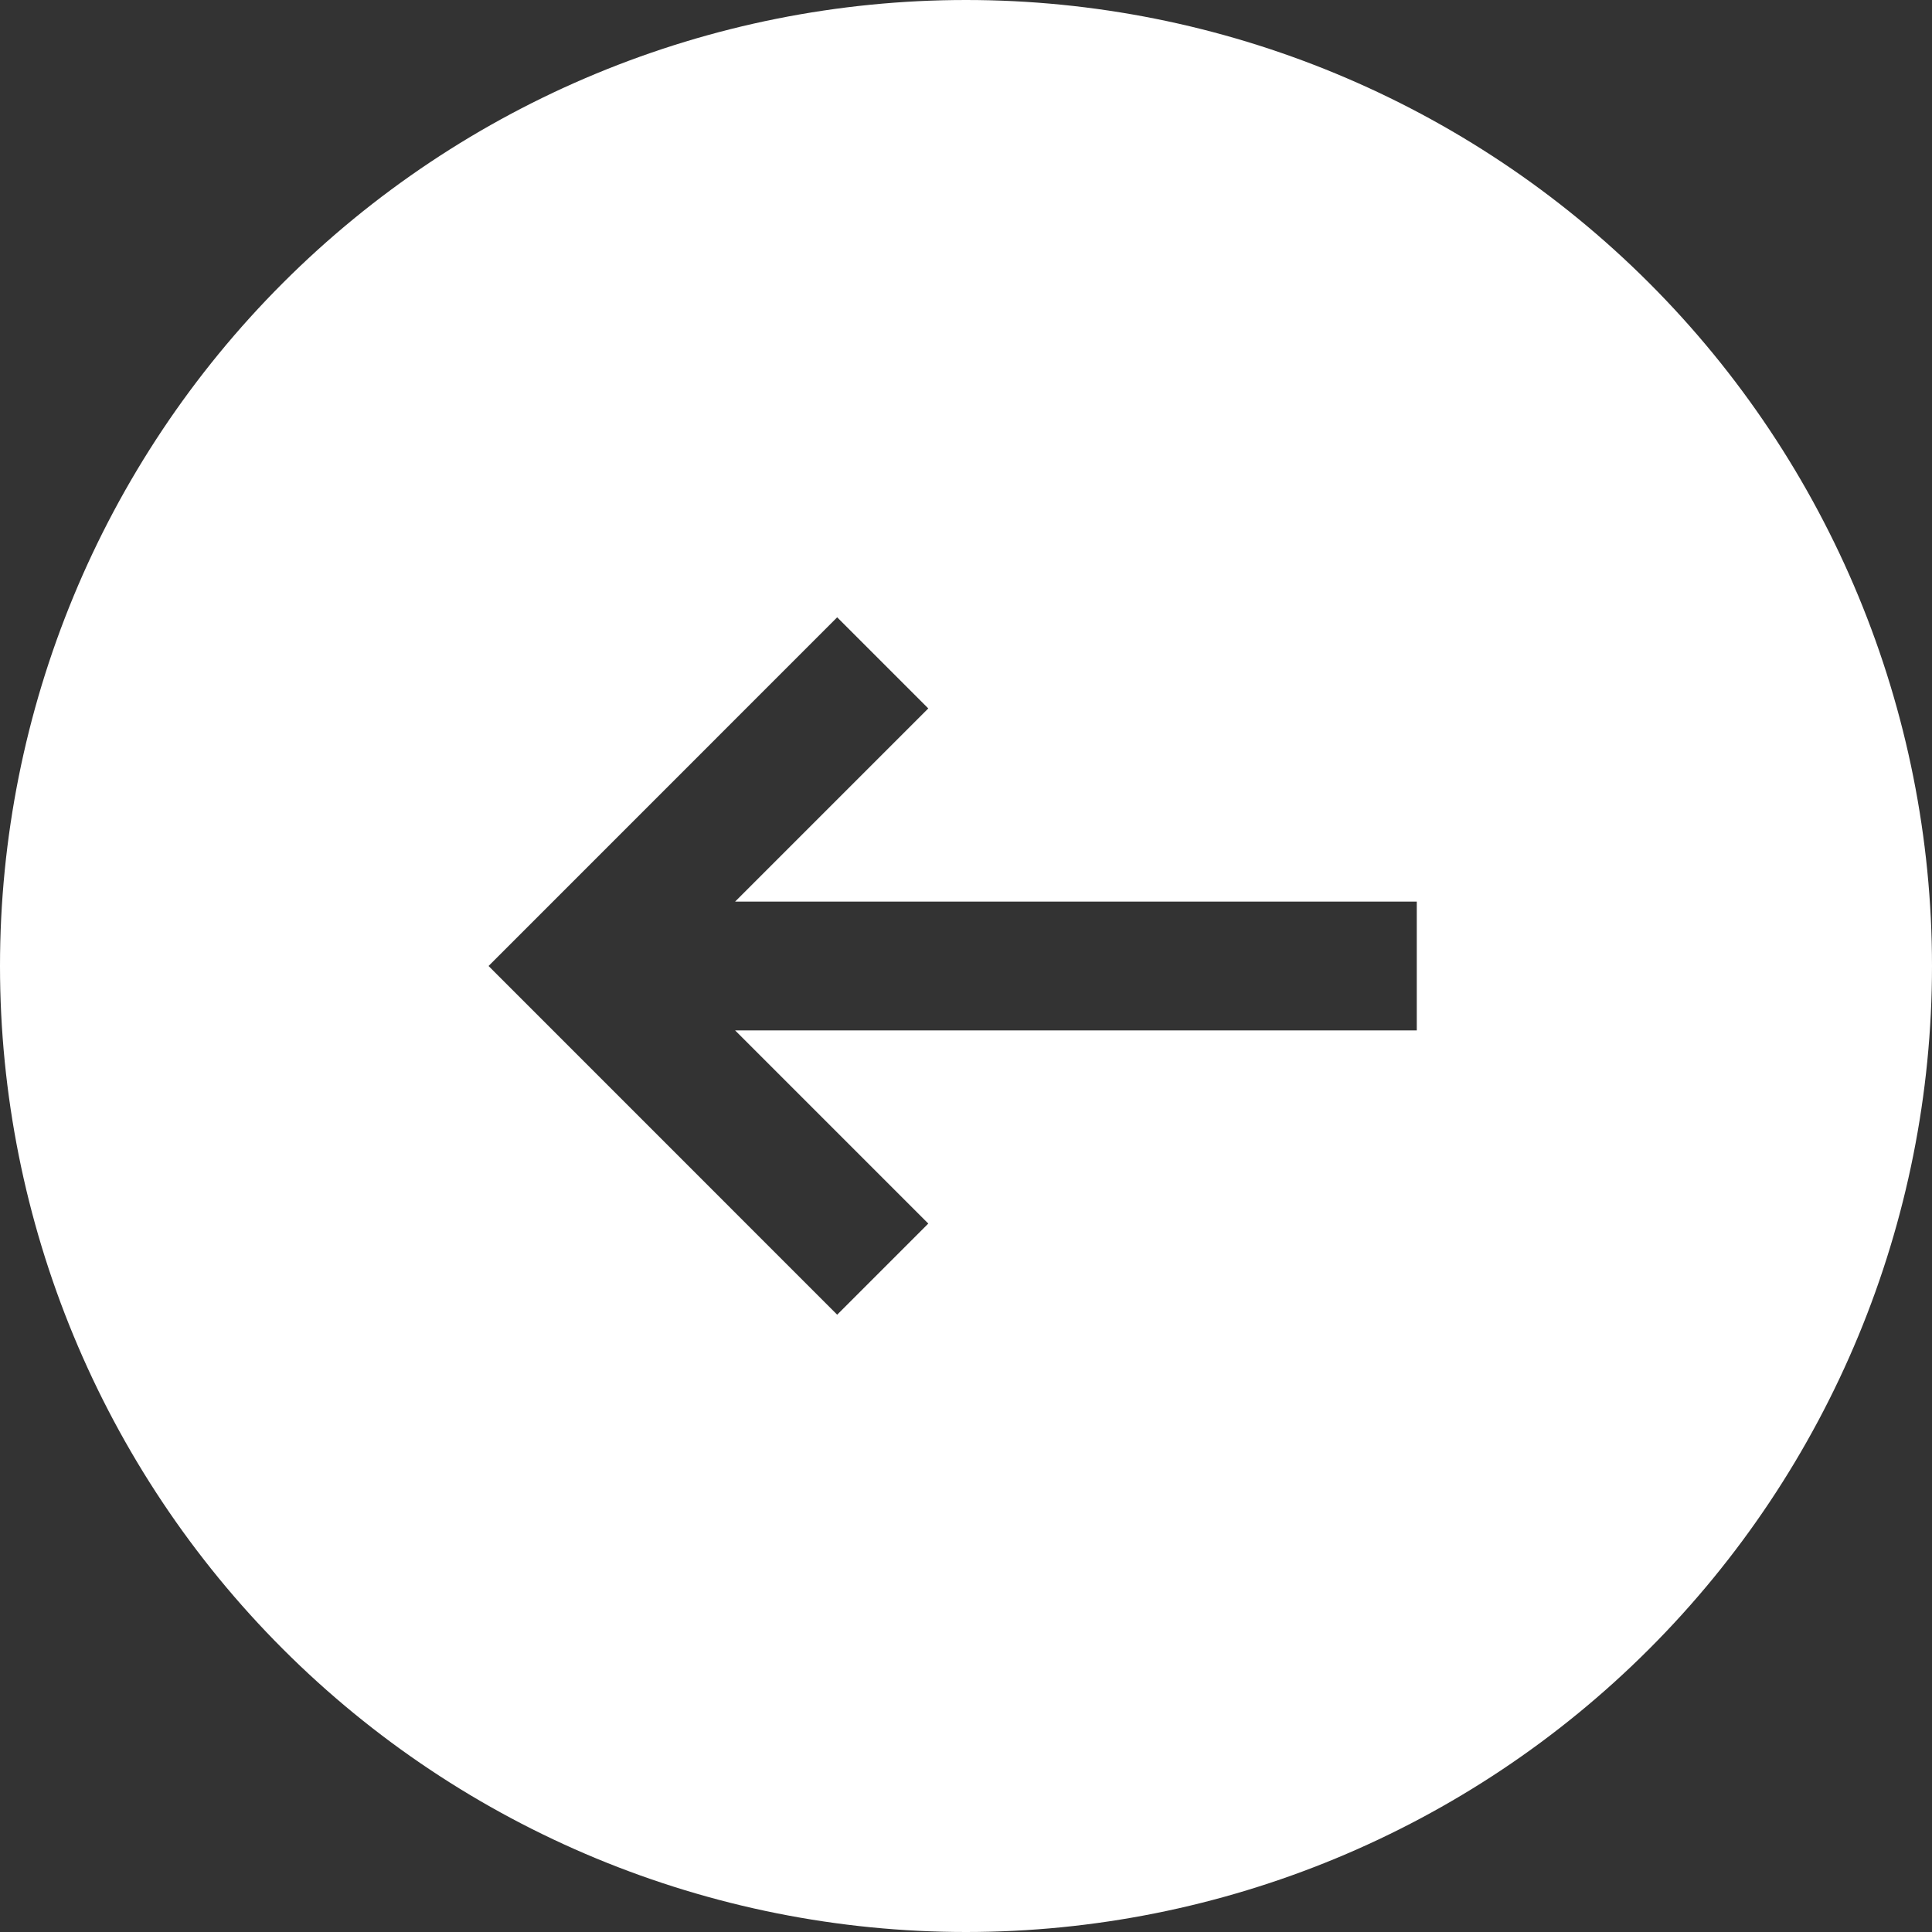 <svg width="25" height="25" viewBox="0 0 25 25" fill="none" xmlns="http://www.w3.org/2000/svg">
<rect x="0" y="0" width="25" height="25" fill="#333333" stroke="none"/>
<g clip-path="url(#clip0_124_8)">
<path fill-rule="evenodd" clip-rule="evenodd" d="M25 12.5C25 15.815 23.683 18.995 21.339 21.339C18.995 23.683 15.815 25 12.5 25C9.185 25 6.005 23.683 3.661 21.339C1.317 18.995 0 15.815 0 12.5C0 9.185 1.317 6.005 3.661 3.661C6.005 1.317 9.185 0 12.5 0C15.815 0 18.995 1.317 21.339 3.661C23.683 6.005 25 9.185 25 12.5ZM10.833 17.012L6.322 12.5L10.833 7.988L12.012 9.167L9.512 11.667H18.333V13.333H9.512L12.012 15.833L10.833 17.012Z" fill="white"/>
</g>
<defs>
<clipPath id="clip0_124_8">
<rect width="25" height="25" fill="white"/>
</clipPath>
</defs>
</svg>
